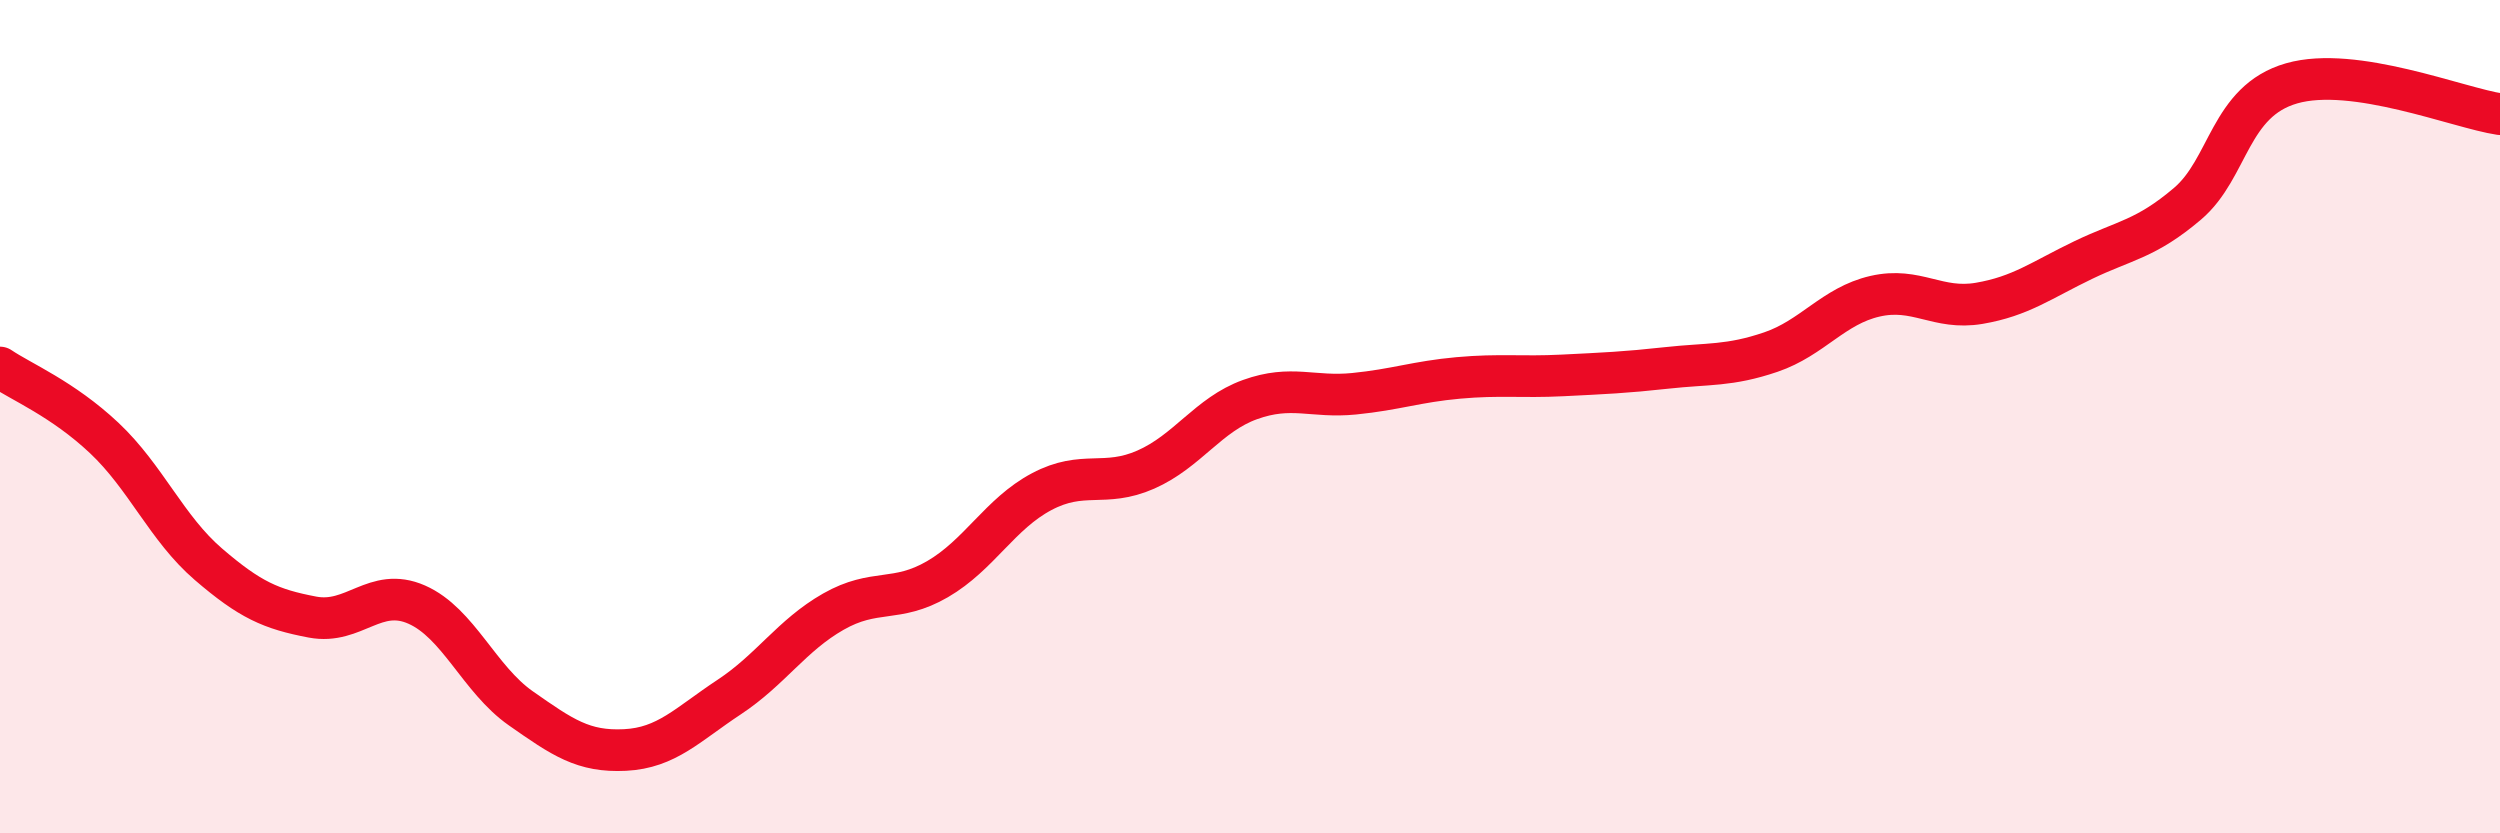 
    <svg width="60" height="20" viewBox="0 0 60 20" xmlns="http://www.w3.org/2000/svg">
      <path
        d="M 0,8.82 C 0.5,9.16 1.5,9.57 2.5,10.51 C 3.5,11.45 4,12.68 5,13.54 C 6,14.4 6.5,14.62 7.5,14.81 C 8.5,15 9,14.07 10,14.51 C 11,14.95 11.5,16.3 12.5,17 C 13.5,17.7 14,18.05 15,18 C 16,17.95 16.5,17.39 17.5,16.73 C 18.5,16.07 19,15.25 20,14.68 C 21,14.11 21.5,14.48 22.5,13.9 C 23.5,13.32 24,12.33 25,11.8 C 26,11.27 26.5,11.71 27.5,11.27 C 28.5,10.83 29,9.95 30,9.59 C 31,9.23 31.5,9.55 32.5,9.45 C 33.5,9.35 34,9.16 35,9.07 C 36,8.98 36.5,9.06 37.5,9.01 C 38.5,8.96 39,8.94 40,8.83 C 41,8.72 41.5,8.79 42.5,8.45 C 43.5,8.11 44,7.34 45,7.11 C 46,6.88 46.5,7.45 47.5,7.28 C 48.5,7.11 49,6.72 50,6.24 C 51,5.76 51.5,5.74 52.5,4.89 C 53.5,4.04 53.5,2.43 55,2 C 56.5,1.57 59,2.59 60,2.74L60 20L0 20Z"
        fill="#EB0A25"
        opacity="0.1"
        stroke-linecap="round"
        stroke-linejoin="round"
      />
      <path
        d="M 0,8.82 C 0.5,9.16 1.5,9.57 2.5,10.51 C 3.5,11.45 4,12.68 5,13.54 C 6,14.4 6.5,14.62 7.5,14.81 C 8.5,15 9,14.07 10,14.51 C 11,14.95 11.5,16.3 12.5,17 C 13.5,17.7 14,18.05 15,18 C 16,17.95 16.5,17.39 17.5,16.73 C 18.5,16.07 19,15.25 20,14.68 C 21,14.11 21.5,14.48 22.5,13.9 C 23.5,13.32 24,12.33 25,11.8 C 26,11.27 26.5,11.71 27.5,11.27 C 28.5,10.83 29,9.95 30,9.59 C 31,9.23 31.5,9.55 32.5,9.45 C 33.5,9.35 34,9.16 35,9.07 C 36,8.98 36.5,9.06 37.5,9.01 C 38.5,8.96 39,8.94 40,8.83 C 41,8.72 41.5,8.79 42.5,8.45 C 43.5,8.11 44,7.34 45,7.11 C 46,6.88 46.5,7.45 47.5,7.28 C 48.5,7.11 49,6.72 50,6.24 C 51,5.76 51.5,5.74 52.5,4.89 C 53.5,4.04 53.5,2.43 55,2 C 56.5,1.57 59,2.59 60,2.74"
        stroke="#EB0A25"
        stroke-width="1"
        fill="none"
        stroke-linecap="round"
        stroke-linejoin="round"
      />
    </svg>
  